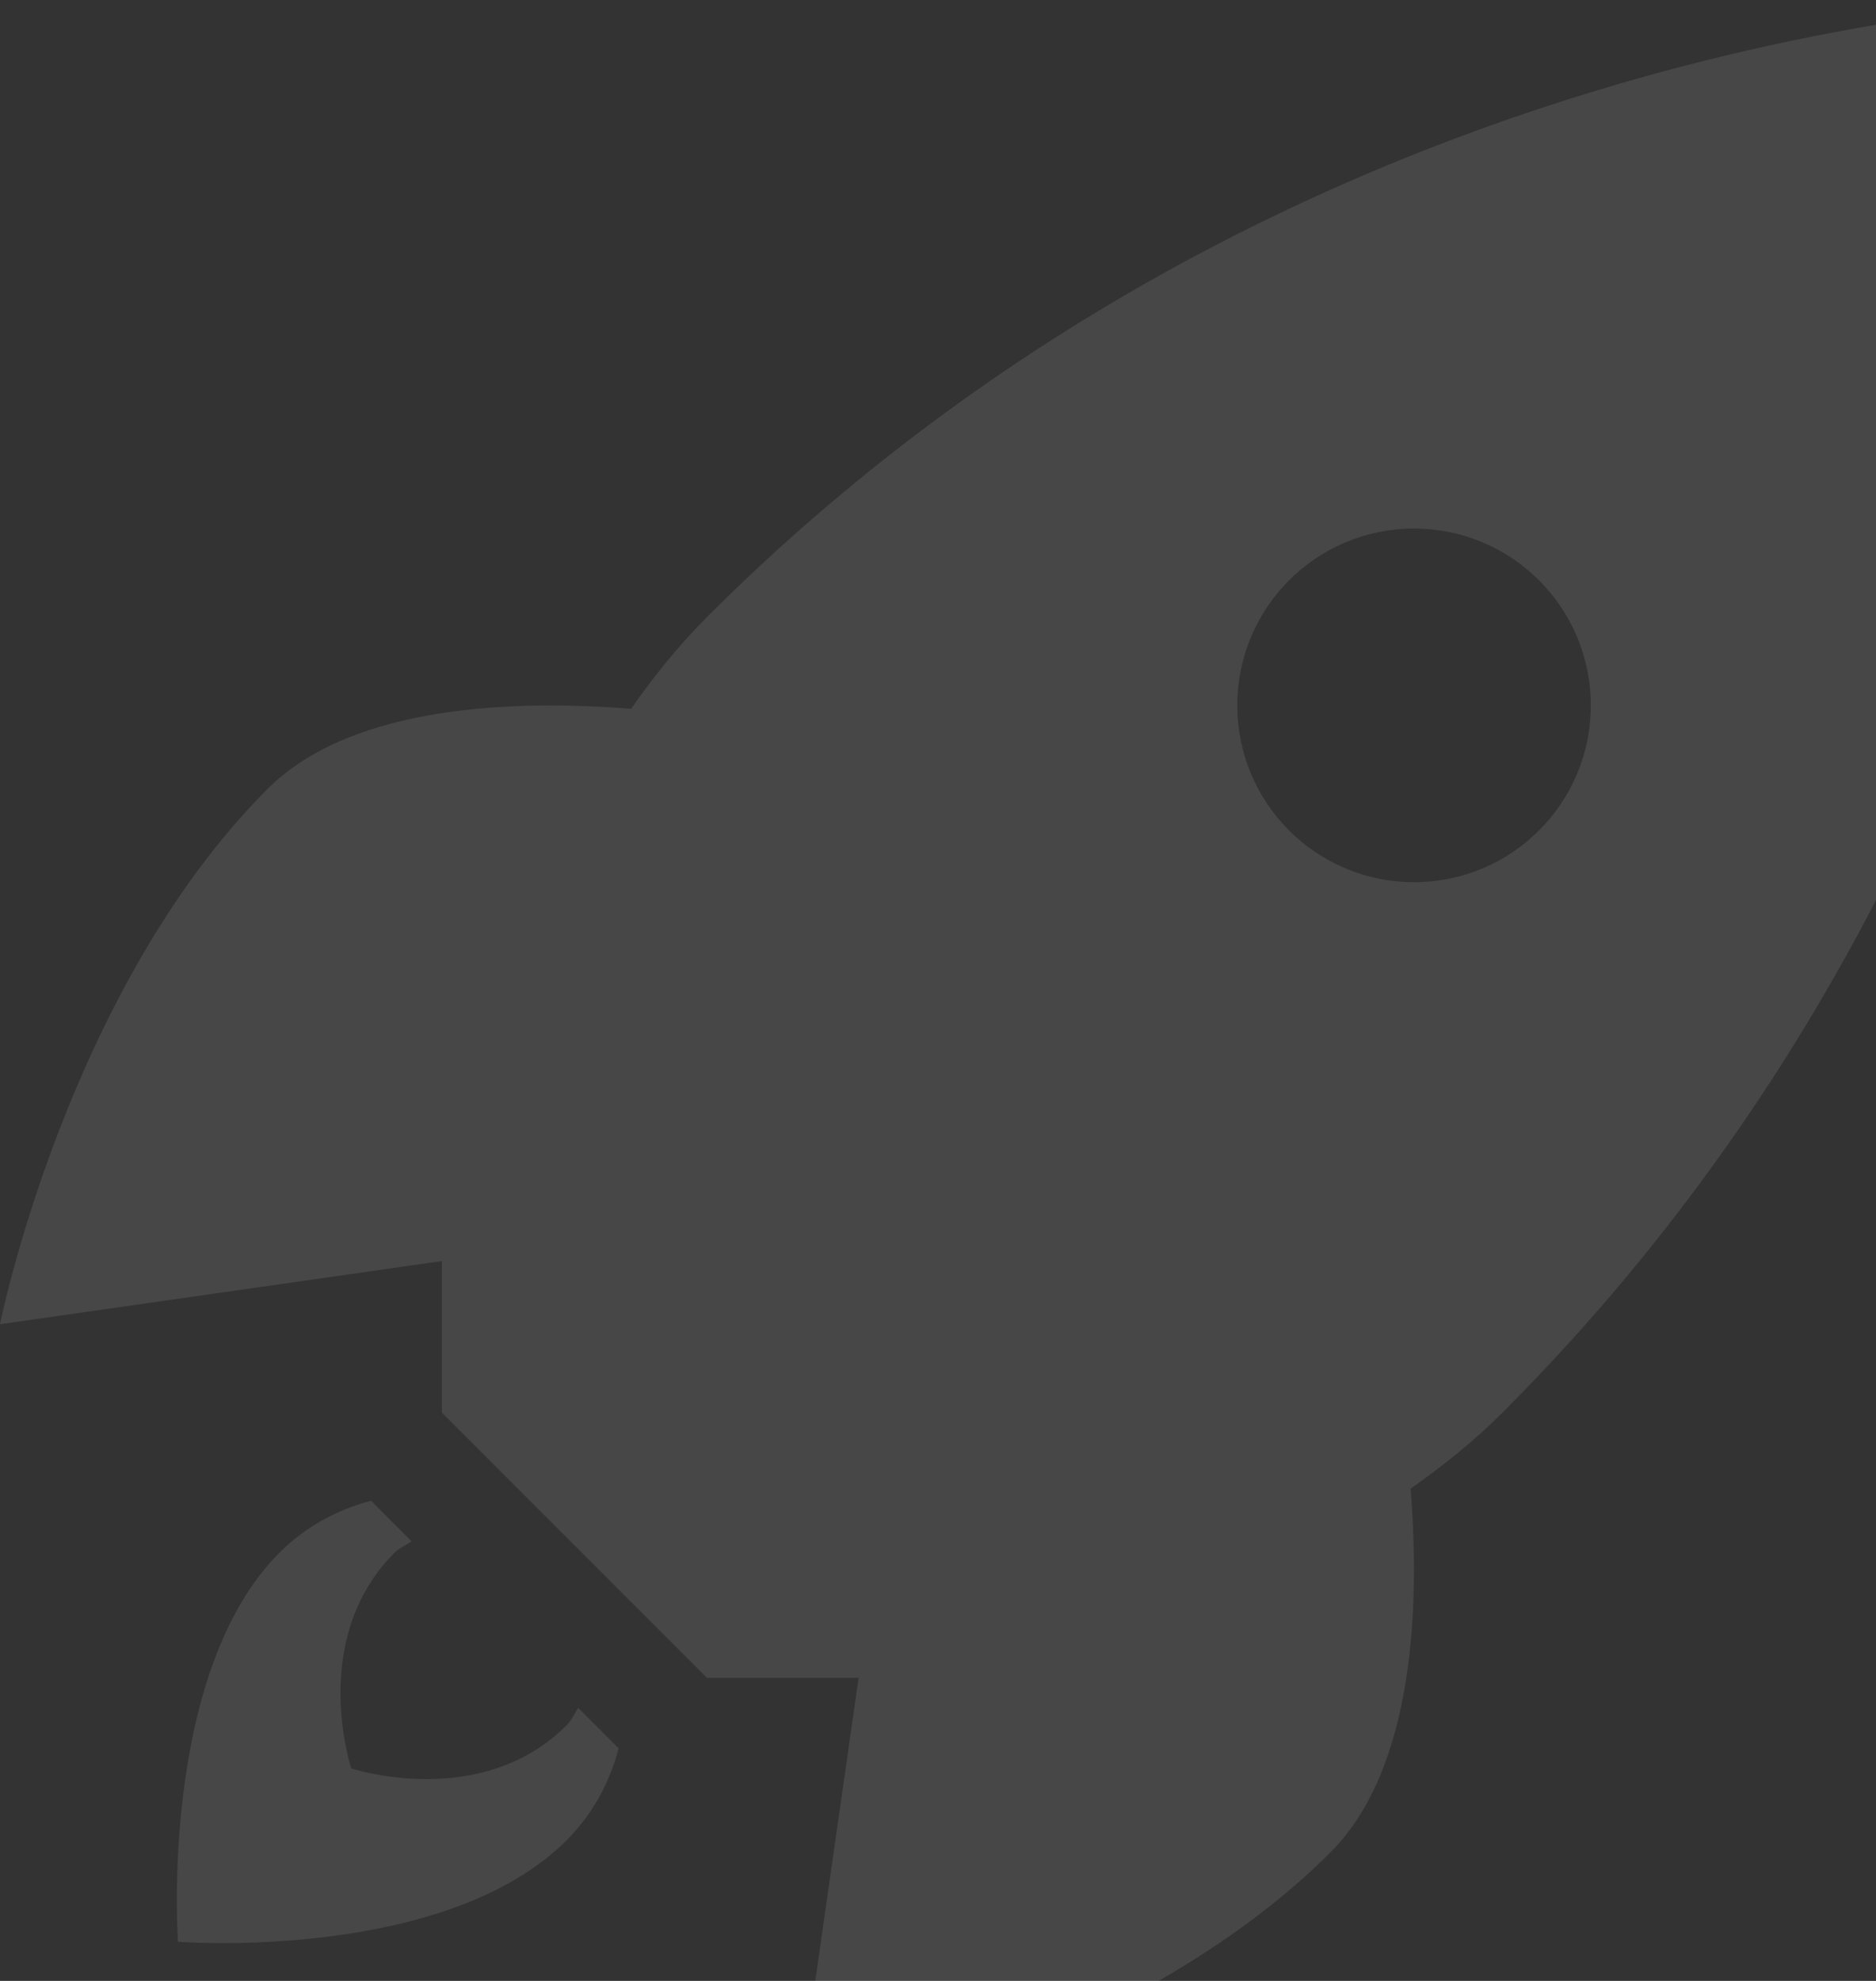 <svg width="108" height="114" viewBox="0 0 108 114" fill="none" xmlns="http://www.w3.org/2000/svg">
<rect x="0" y="0" width="108" height="114" fill="#333333" stroke="none"/>
<path d="M122 4.06869e-06C122 4.06869e-06 76.318 -0.109 40.703 35.506C39.059 37.15 37.627 38.94 36.331 40.792C30.016 40.288 20.35 40.453 15.403 45.403C3.853 56.953 0 76.209 0 76.209L25.439 72.572V81.297L40.703 96.561H49.428L45.791 122C45.791 122 65.047 118.147 76.597 106.597C81.547 101.65 81.712 91.984 81.207 85.669C83.06 84.373 84.85 82.941 86.494 81.297C122.109 45.682 122 4.06869e-06 122 4.06869e-06ZM81.406 30.418C87.028 30.418 91.582 34.972 91.582 40.594C91.582 46.216 87.028 50.77 81.406 50.77C75.784 50.77 71.23 46.216 71.23 40.594C71.23 34.972 75.784 30.418 81.406 30.418ZM21.365 86.365C19.432 86.874 17.6 87.845 16.088 89.356C9.138 96.306 10.245 111.745 10.245 111.745C10.245 111.745 25.582 112.943 32.624 105.902C34.135 104.39 35.106 102.548 35.615 100.615L33.29 98.29C33.061 98.615 32.919 98.993 32.624 99.283C27.663 104.244 20.222 101.768 20.222 101.768C20.222 101.768 17.741 94.327 22.707 89.366C23.002 89.071 23.365 88.934 23.691 88.7L21.365 86.365Z" fill="white" fill-opacity="0.1"/>
</svg>
